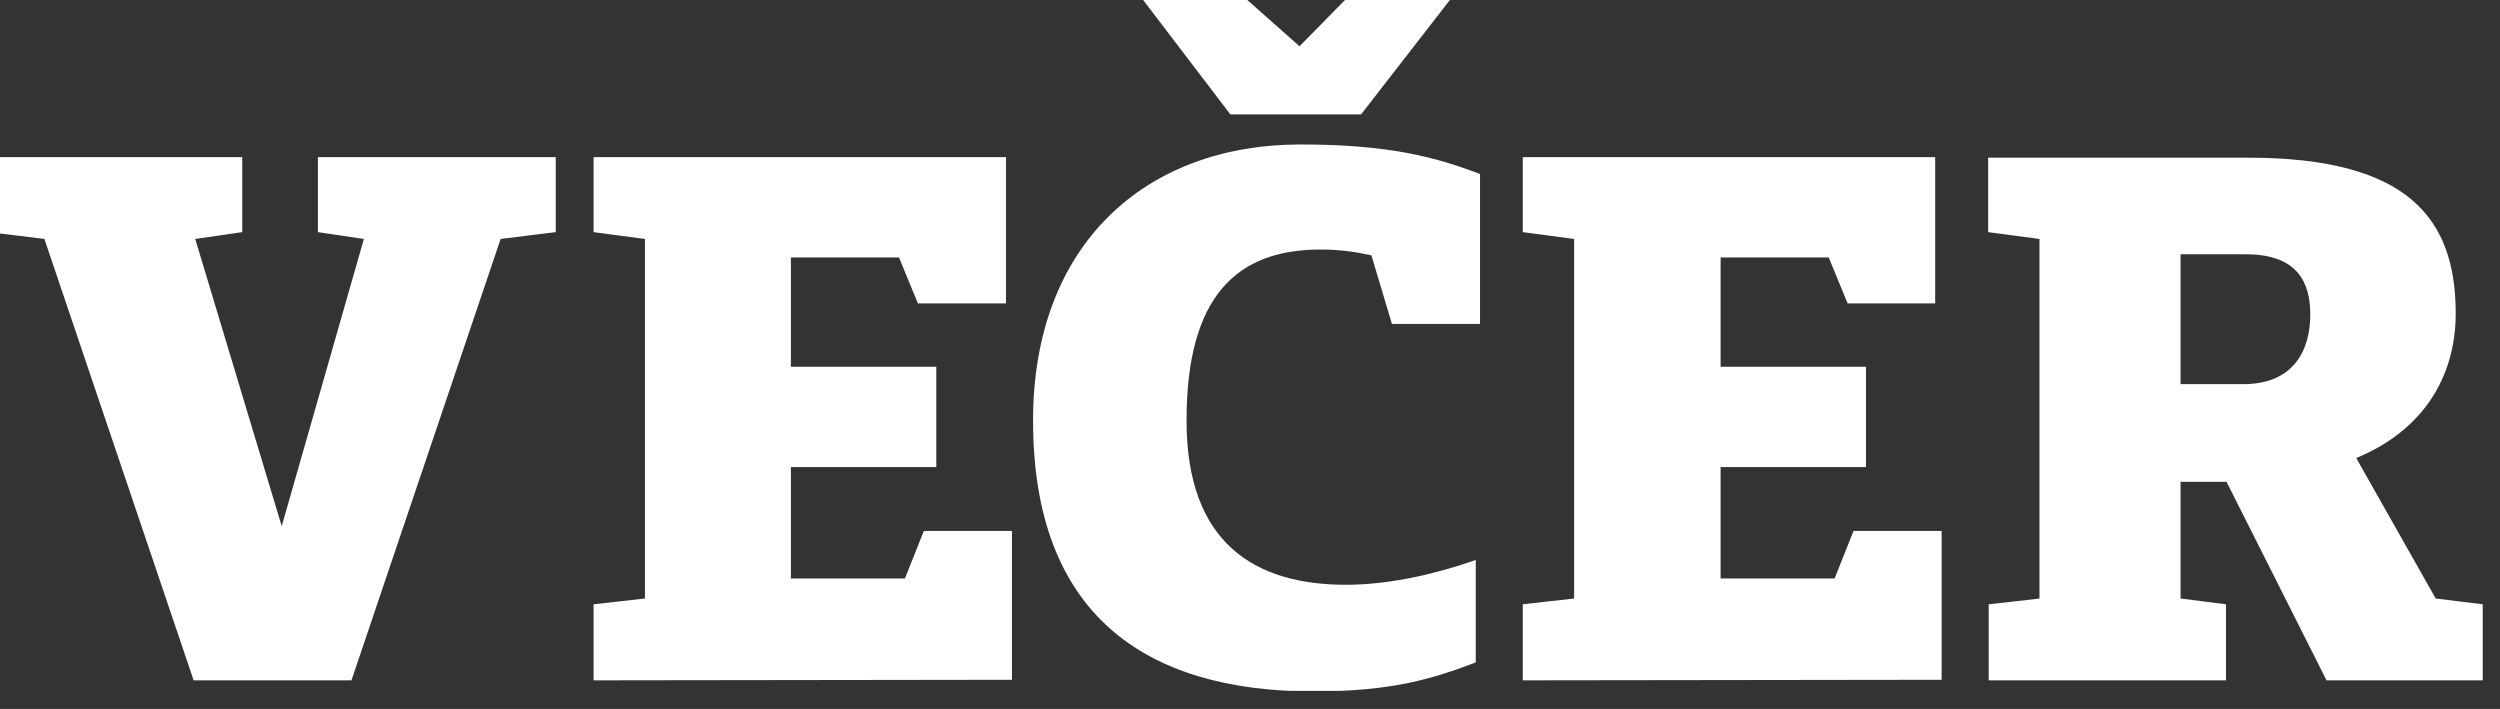 <svg width="67" height="19" viewBox="0 0 67 19" fill="none" xmlns="http://www.w3.org/2000/svg">
<rect x="0" y="0" width="67" height="19" fill="#333333" stroke="none"/>
<g clip-path="url(#clip0_2558_7)">
<path d="M52.036 18.218V14.229H49.675L49.168 15.502H46.112V12.517H50.008V9.828H46.112V6.9H49.009L49.516 8.131H51.863V4.211H40.81V6.221L42.186 6.404V16.04L40.81 16.195V18.233L52.036 18.218ZM6.492 4.211H-0.287V6.221L1.19 6.404L5.189 18.233H9.419L13.417 6.404L14.894 6.221V4.211H8.52V6.221L9.752 6.404L7.55 14.101L5.232 6.404L6.492 6.221V4.211ZM27.12 18.218V14.229H24.759L24.252 15.502H21.196V12.517H25.093V9.828H21.196V6.9H24.093L24.6 8.131H26.961V4.211H15.908V6.221L17.285 6.404V16.04L15.908 16.195V18.233L27.12 18.218ZM36.189 -0.146L34.827 1.24L33.263 -0.146H30.525L32.973 3.065H36.478L38.97 -0.146H36.189ZM37.304 8.682H39.665V4.664C38.478 4.211 37.232 3.872 34.856 3.872C30.699 3.872 27.686 6.546 27.686 11.272C27.686 16.45 30.67 18.53 35.204 18.53C37.304 18.53 38.405 18.19 39.55 17.752V15.007C38.593 15.346 37.304 15.672 36.073 15.672C33.625 15.672 31.799 14.554 31.799 11.272C31.799 7.918 33.161 6.687 35.392 6.687C35.928 6.687 36.377 6.758 36.754 6.843L37.304 8.682ZM61.916 8.428C61.916 9.39 61.467 10.295 60.12 10.295H58.439V6.815H60.192C61.568 6.815 61.916 7.565 61.916 8.428ZM54.673 16.04L53.297 16.195V18.233H59.656V16.195L58.439 16.04V12.913H59.671L62.351 18.233H66.537V16.195L65.277 16.04L63.147 12.276C64.929 11.54 65.813 10.111 65.813 8.399C65.813 5.838 64.523 4.226 60.25 4.226H53.282V6.221L54.658 6.404V16.04H54.673Z" fill="white"/>
</g>
<defs>
<clipPath id="clip0_2558_7">
<rect width="66.824" height="18.662" fill="white" transform="translate(-0.287 -0.146)"/>
</clipPath>
</defs>
</svg>
